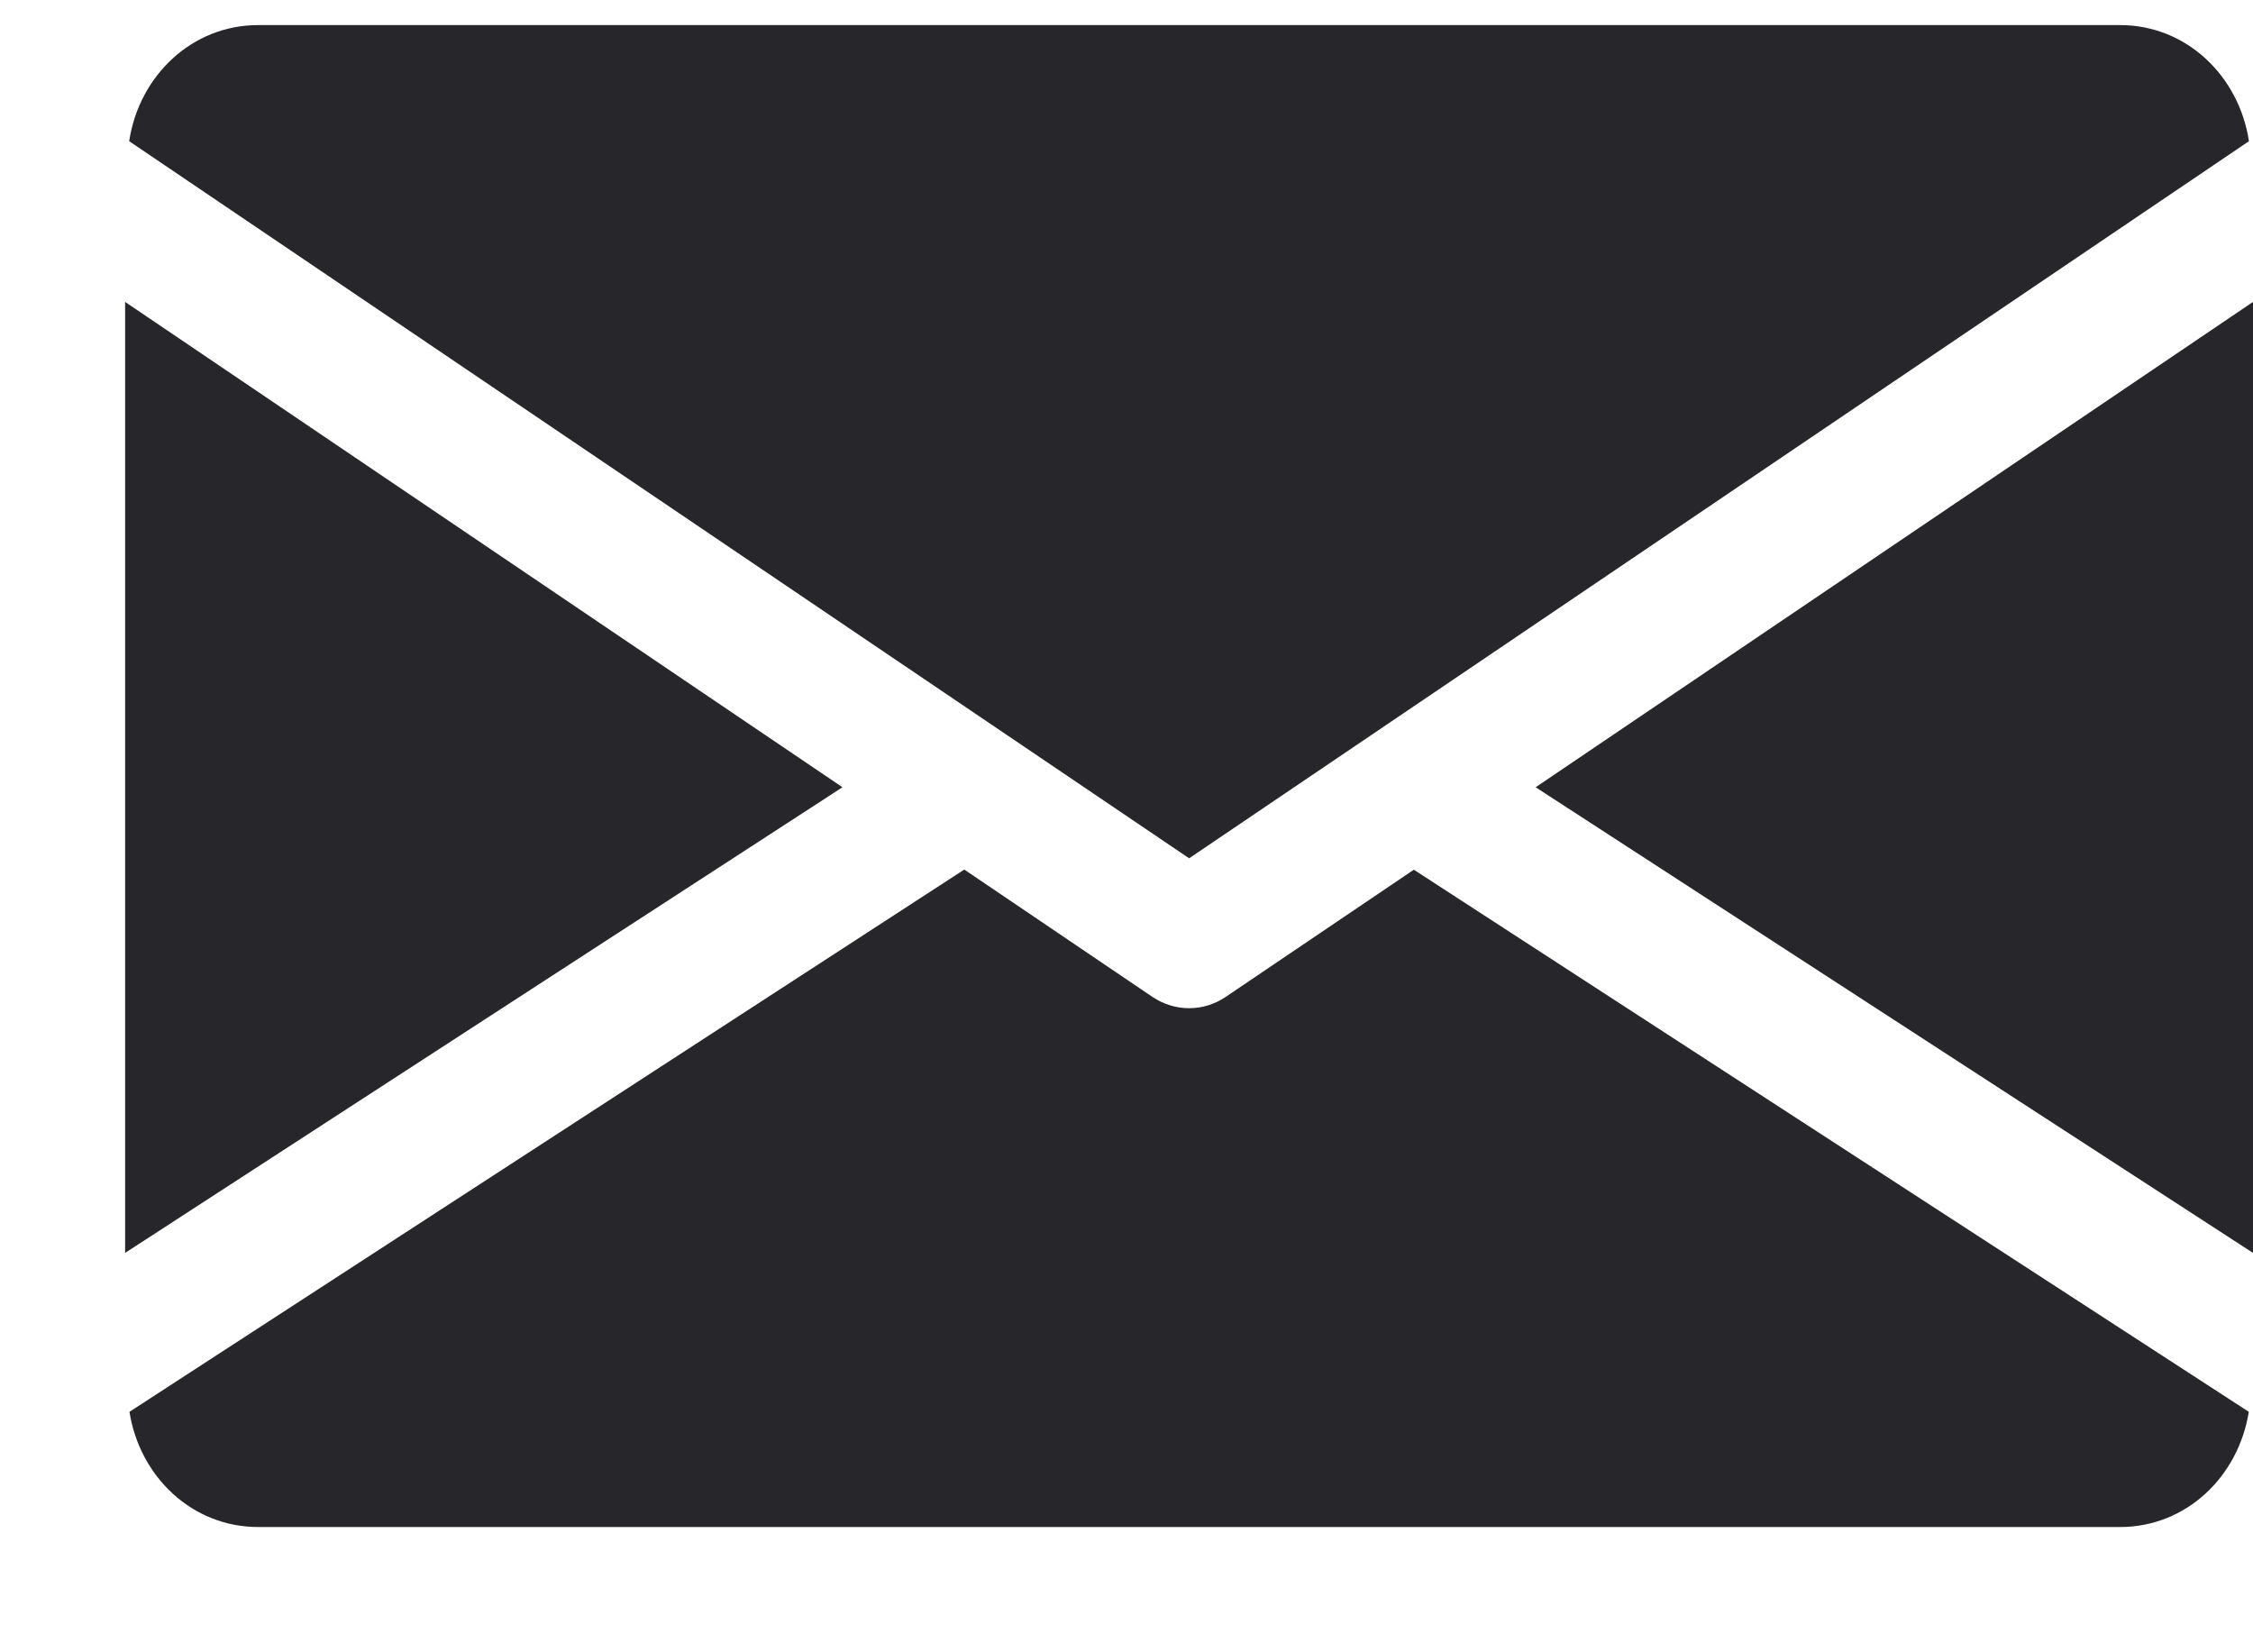 <?xml version="1.0" encoding="UTF-8"?> <svg xmlns="http://www.w3.org/2000/svg" width="15" height="11" viewBox="0 0 15 11" fill="none"><path d="M10.224 5.241L15 8.341V2.01L10.224 5.241ZM0.833 2.01V8.341L5.609 5.241L0.833 2.01ZM14.115 0.167H1.719C1.277 0.167 0.926 0.505 0.86 0.94L7.917 5.714L14.973 0.94C14.907 0.505 14.556 0.167 14.115 0.167ZM9.413 5.79L8.16 6.637C8.088 6.686 8.003 6.712 7.917 6.712C7.832 6.712 7.748 6.687 7.673 6.637L6.42 5.789L0.862 9.399C0.93 9.831 1.279 10.166 1.719 10.166H14.115C14.555 10.166 14.903 9.831 14.972 9.399L9.413 5.79Z" fill="#27262A"></path></svg> 